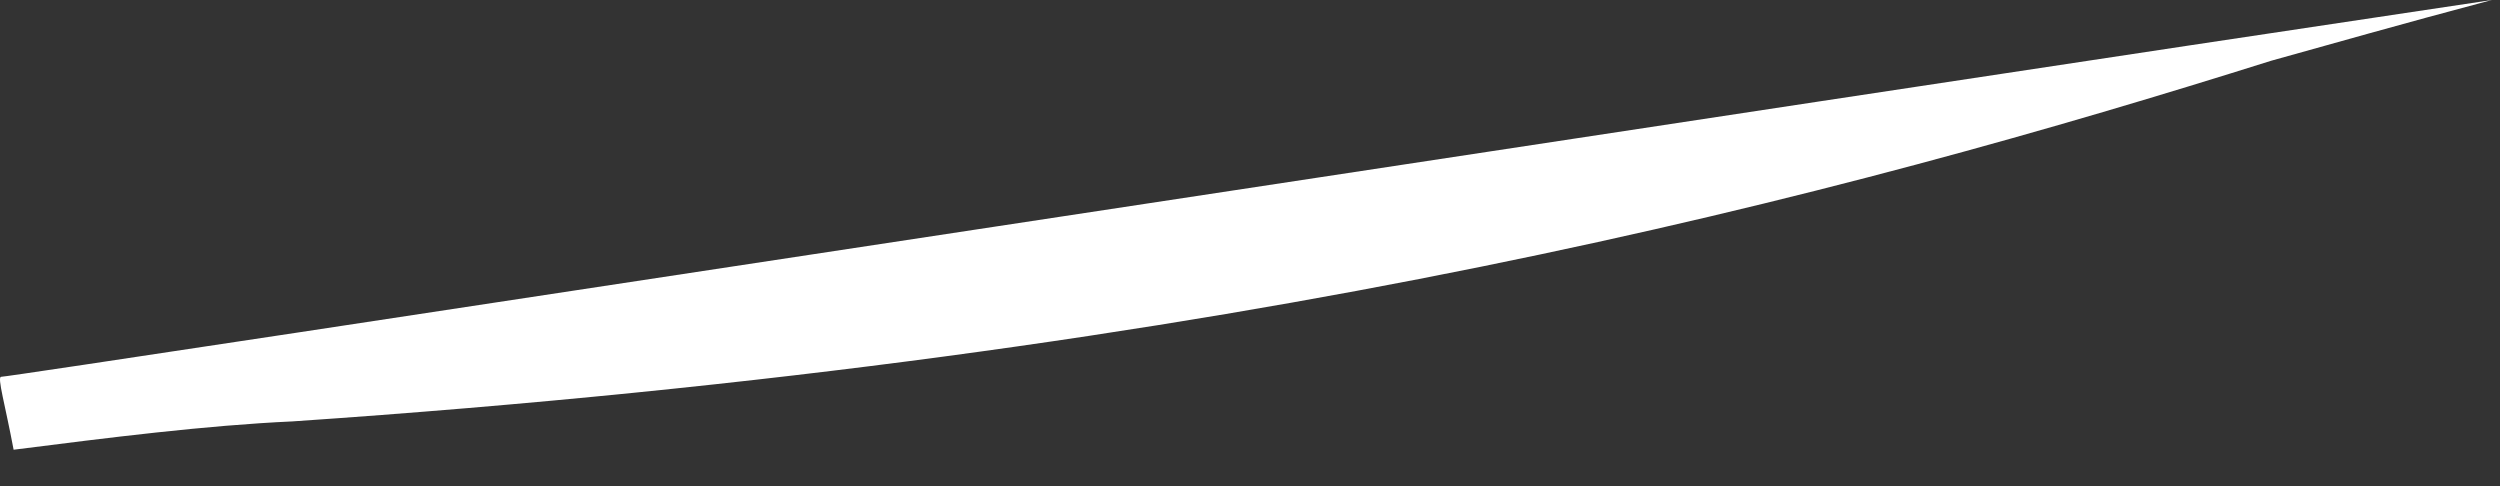 <?xml version="1.0" encoding="utf-8"?>
<svg xmlns="http://www.w3.org/2000/svg" fill="none" height="100%" overflow="visible" preserveAspectRatio="none" style="display: block;" viewBox="0 0 36 7" width="100%">
<rect x="0" y="0" width="36" height="7" fill="#333333" stroke="none"/>
<path d="M4.214 6.068C2.955 6.126 1.575 6.301 0.196 6.476C0.076 5.834 -0.044 5.426 0.016 5.426C0.196 5.426 26.106 1.459 35.883 0C34.563 0.35 33.544 0.642 32.704 0.875C26.586 2.8 17.949 5.134 4.214 6.068Z" fill="white" id="Vector"/>
</svg>